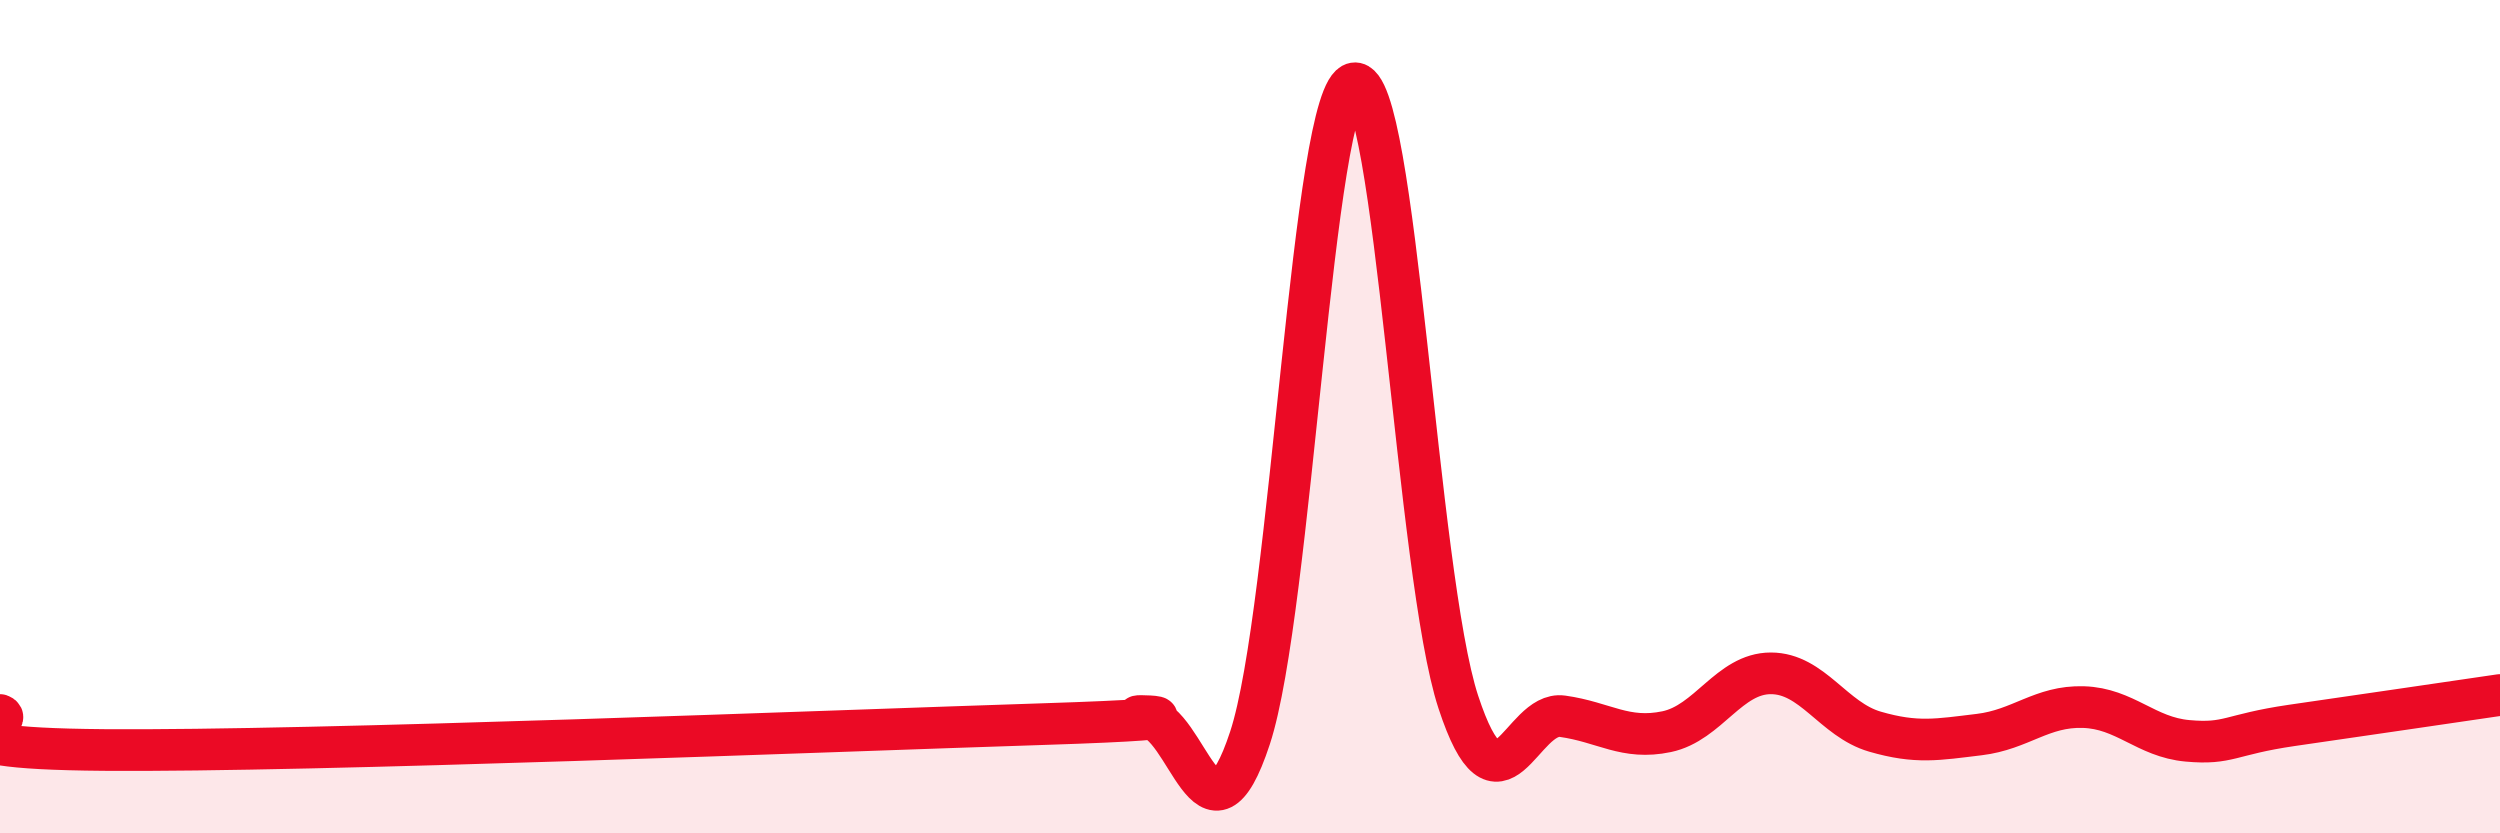 
    <svg width="60" height="20" viewBox="0 0 60 20" xmlns="http://www.w3.org/2000/svg">
      <path
        d="M 0,17.16 C 0.5,17.33 -2.5,17.96 2.5,18 C 7.5,18.04 20,17.54 25,17.38 C 30,17.22 26.5,17.14 27.5,17.21 C 28.5,17.28 29,20.75 30,17.71 C 31,14.67 31.5,2.17 32.5,2 C 33.5,1.83 34,13.81 35,16.85 C 36,19.89 36.5,17.05 37.5,17.19 C 38.5,17.33 39,17.77 40,17.56 C 41,17.35 41.5,16.16 42.5,16.16 C 43.5,16.16 44,17.27 45,17.56 C 46,17.85 46.5,17.75 47.5,17.63 C 48.5,17.51 49,16.94 50,16.97 C 51,17 51.5,17.69 52.5,17.78 C 53.5,17.87 53.5,17.63 55,17.41 C 56.5,17.19 59,16.83 60,16.68L60 20L0 20Z"
        fill="#EB0A25"
        opacity="0.1"
        stroke-linecap="round"
        stroke-linejoin="round"
      />
      <path
        d="M 0,17.16 C 0.5,17.33 -2.5,17.96 2.5,18 C 7.5,18.04 20,17.54 25,17.38 C 30,17.22 26.5,17.14 27.5,17.21 C 28.5,17.28 29,20.75 30,17.71 C 31,14.67 31.5,2.17 32.5,2 C 33.5,1.83 34,13.81 35,16.85 C 36,19.89 36.5,17.05 37.5,17.19 C 38.5,17.33 39,17.77 40,17.56 C 41,17.35 41.5,16.16 42.5,16.16 C 43.5,16.16 44,17.27 45,17.56 C 46,17.85 46.5,17.75 47.5,17.63 C 48.5,17.51 49,16.94 50,16.97 C 51,17 51.5,17.69 52.5,17.78 C 53.5,17.87 53.5,17.63 55,17.41 C 56.5,17.19 59,16.83 60,16.68"
        stroke="#EB0A25"
        stroke-width="1"
        fill="none"
        stroke-linecap="round"
        stroke-linejoin="round"
      />
    </svg>
  